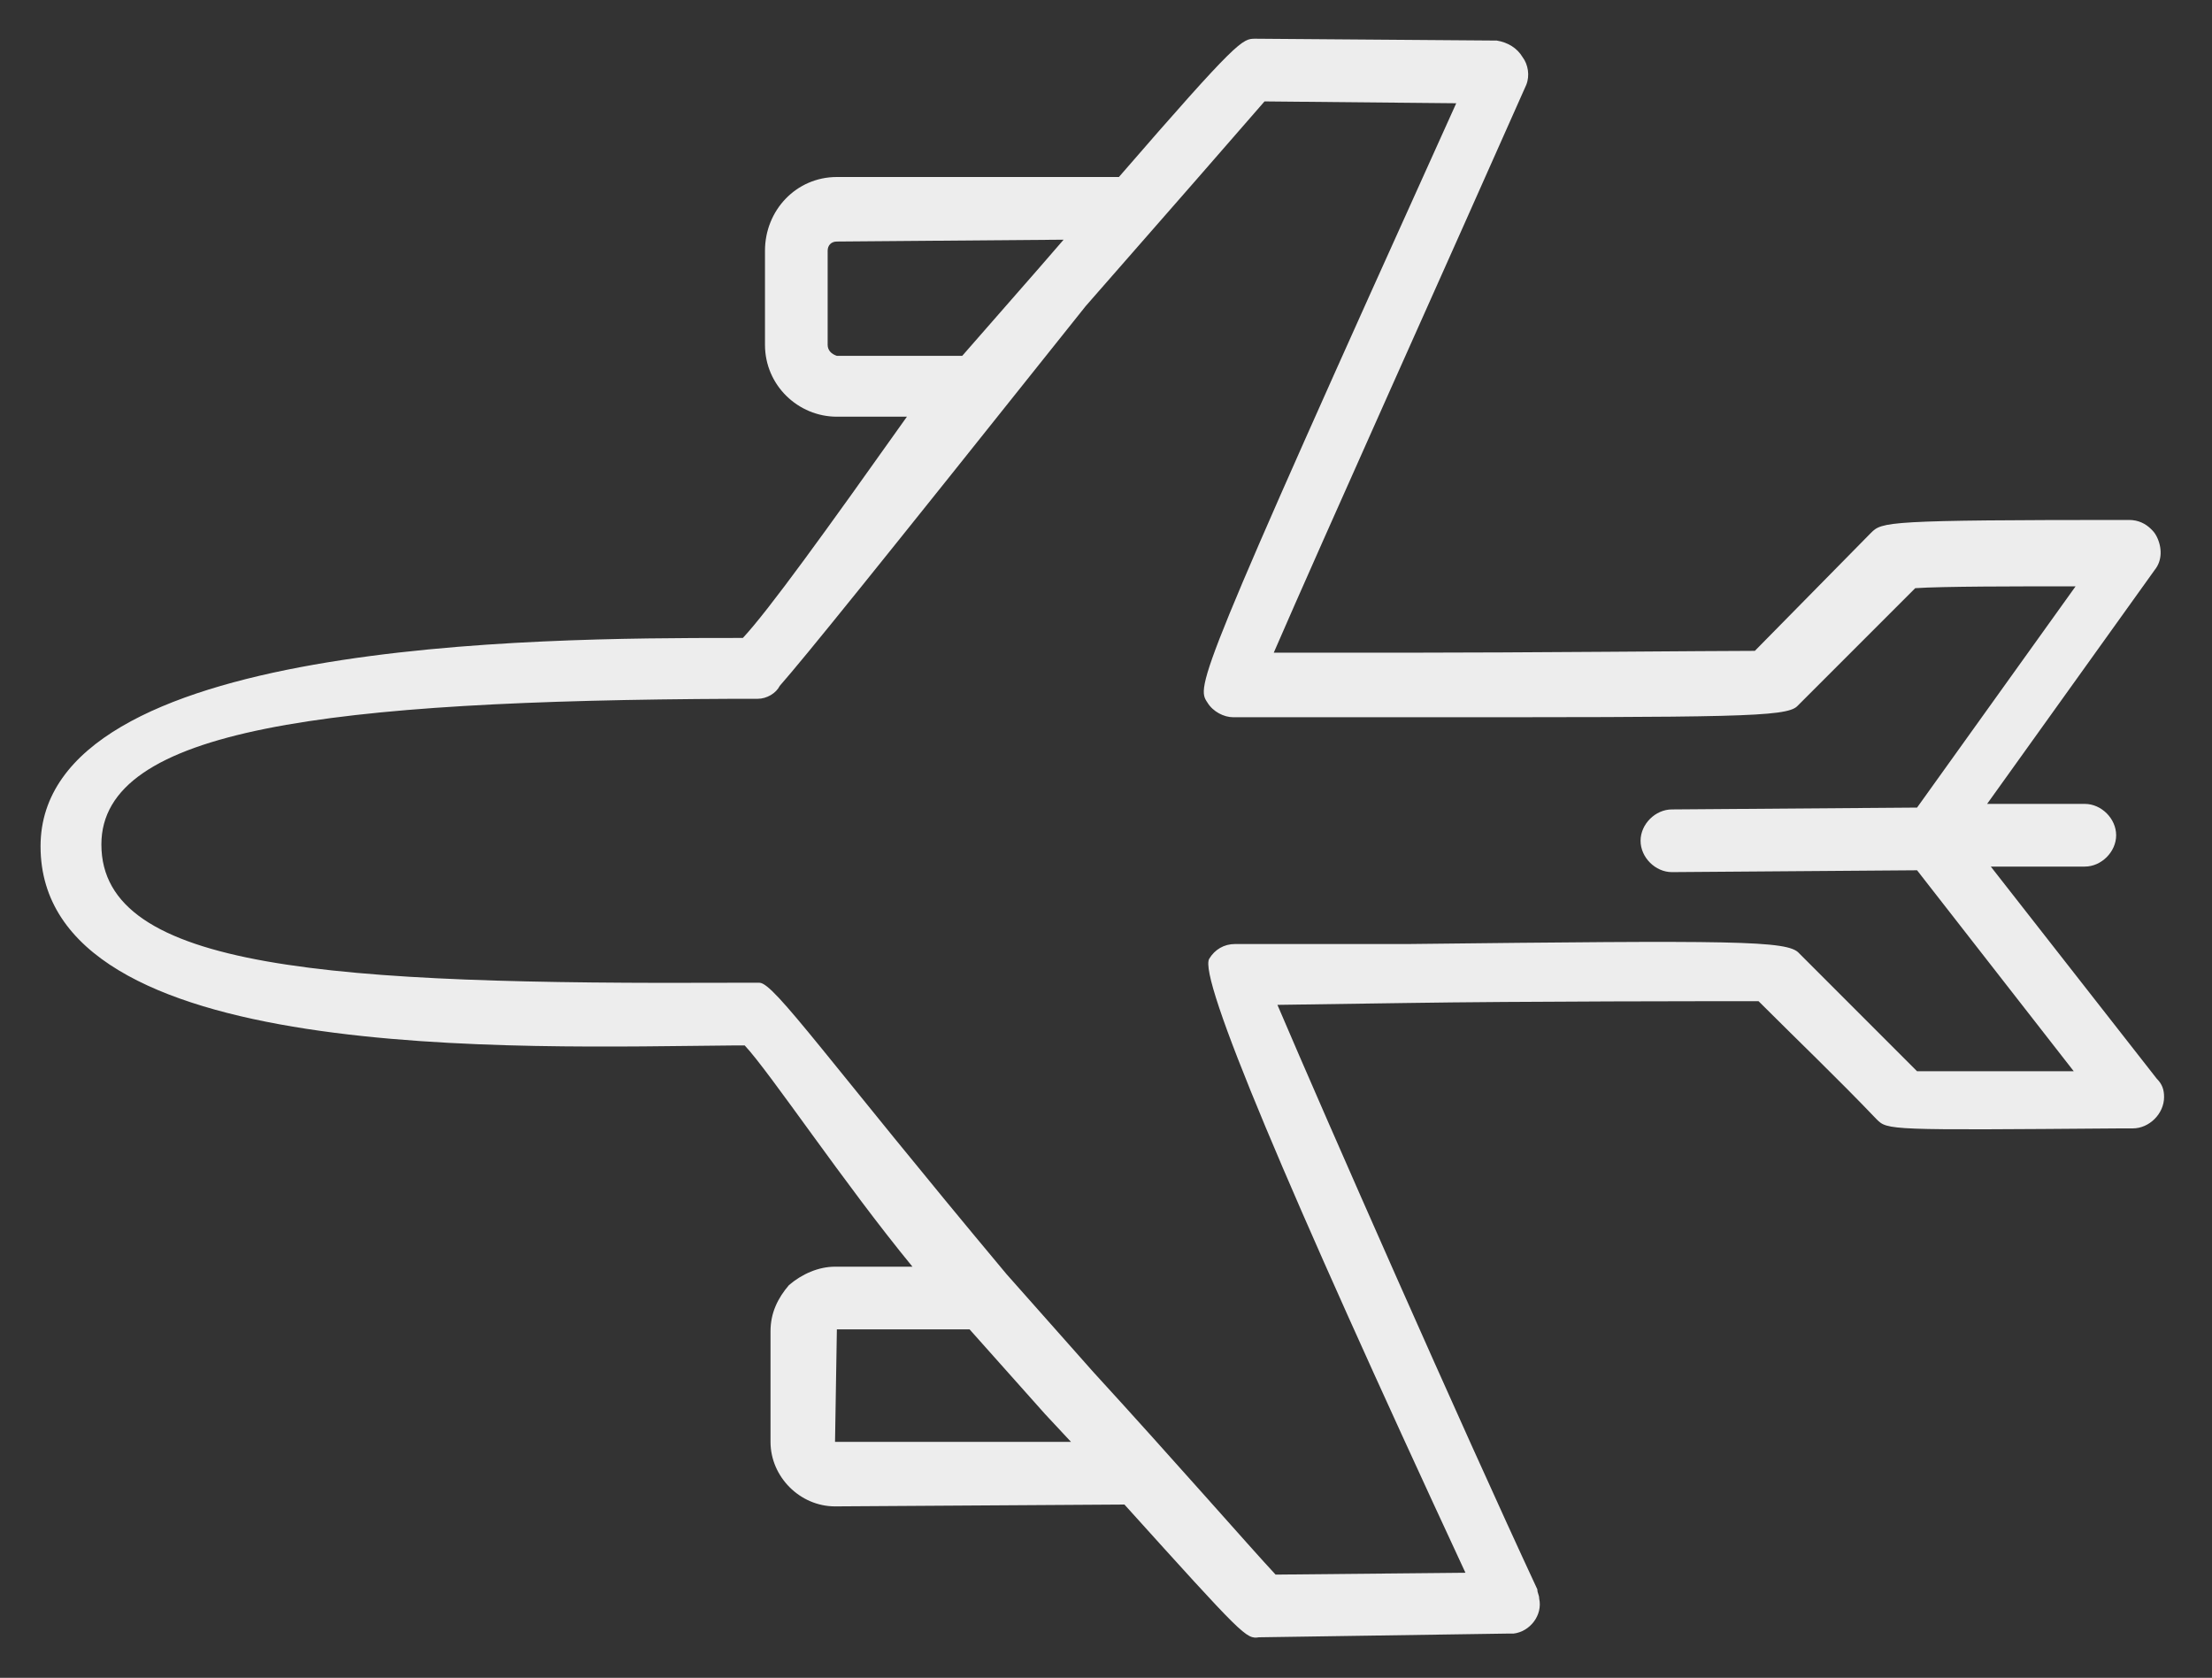 <svg xmlns="http://www.w3.org/2000/svg" xmlns:xlink="http://www.w3.org/1999/xlink" id="Calque_1" x="0px" y="0px" viewBox="0 0 120 91" style="enable-background:new 0 0 120 91;" xml:space="preserve"><rect x="0" y="0" width="120" height="91" fill="#333333" stroke="none"/> <style type="text/css"> .st0{fill:#EDEDED;} </style> <path id="Trac&#xE9;_138" class="st0" d="M60.7,9.6L45.4,9.6c-2.2,0-3.9,1.8-3.9,4c0,0,0,0,0,0l0,5.1c0,2.2,1.8,3.9,3.9,3.9c0,0,0,0,0,0 l3.8,0c-4.4,6.2-7.5,10.5-8.9,12h-0.5c-10.6,0-37.6,0.1-37.6,11.3c0,11.9,25.9,10.9,37.7,10.8l0.5,0c1.4,1.5,5.4,7.5,9.1,12l-4.2,0 c-0.9,0-1.8,0.4-2.5,1c-0.6,0.7-1,1.5-1,2.5l0,6c0,1.9,1.6,3.5,3.5,3.5c0,0,0,0,0,0l15.7-0.1c6.5,7.2,6.6,7.3,7.3,7.2l13.4-0.2 c0.1,0,0.4,0,0.4,0c0.9-0.1,1.6-1,1.4-1.9c0-0.2-0.1-0.3-0.1-0.5c-4.1-8.8-11.5-25.6-14.1-31.7l6.9-0.1c6.4-0.1,17-0.1,19.2-0.1 c2.1,2.1,4.3,4.2,6.4,6.4c0.6,0.6,0.6,0.6,13.2,0.5h0.7c0.9,0,1.7-0.8,1.7-1.7c0-0.4-0.1-0.7-0.4-1l-9-11.5l5.1,0 c0.9,0,1.7-0.8,1.7-1.7c0-0.9-0.8-1.7-1.7-1.7l0,0l-5.3,0l9.1-12.7c0.4-0.5,0.4-1.2,0.1-1.8c-0.1-0.2-0.2-0.3-0.3-0.4 c-0.3-0.3-0.7-0.5-1.2-0.5c-13.2,0-13.4,0.1-14,0.7l-6.3,6.4c-2.2,0-12.7,0.1-19,0.1l-7.1,0c2.6-6,9.8-22,13.7-30.8 c0.2-0.5,0.1-1.1-0.2-1.5c-0.3-0.5-0.8-0.8-1.4-0.9L68.1,2.1C67.4,2.1,67.2,2.1,60.7,9.6z M44.9,18.7l0-5.1c0-0.3,0.2-0.5,0.5-0.5 L57.7,13l-1.3,1.5l-4.2,4.8l-6.8,0C45.1,19.2,44.9,19,44.9,18.7z M45.3,78.2l0.1-6.1l7.2,0l4.1,4.6l1.4,1.5L45.3,78.2z M79,5.6 C64.8,37,64.9,37.2,65.5,38.1c0.3,0.5,0.9,0.8,1.4,0.8l9.7,0c17.4,0,20.3,0,20.9-0.6l6.4-6.4c1.5-0.1,5.5-0.1,8.7-0.1l-8.6,12 l-13.3,0.1c-0.9,0-1.7,0.8-1.7,1.7s0.8,1.7,1.7,1.7l13.3-0.1l8.5,10.9c-3.1,0-7.1,0-8.5,0c-2.1-2.1-4.3-4.3-6.4-6.4 C97,51,94.1,51,76.4,51.2L67,51.2c-0.6,0-1.1,0.3-1.4,0.8c-0.6,1,4.1,12.2,13.9,33.3l-10.3,0.1c-1.4-1.5-5.5-6.2-9.9-11l-4.7-5.3v0 l0,0C44.9,57.5,42,53.3,41.2,53.3h-0.1l-0.4,0l-0.8,0c-22,0.1-34.4-0.7-34.4-7.5c0-6.3,12.3-7.8,34.3-7.9h1.3c0.5,0,1-0.3,1.2-0.7 c1.4-1.6,4.8-5.8,16.6-20.6c4.3-4.9,8.4-9.6,9.7-11.1L79,5.6z"></path> </svg>